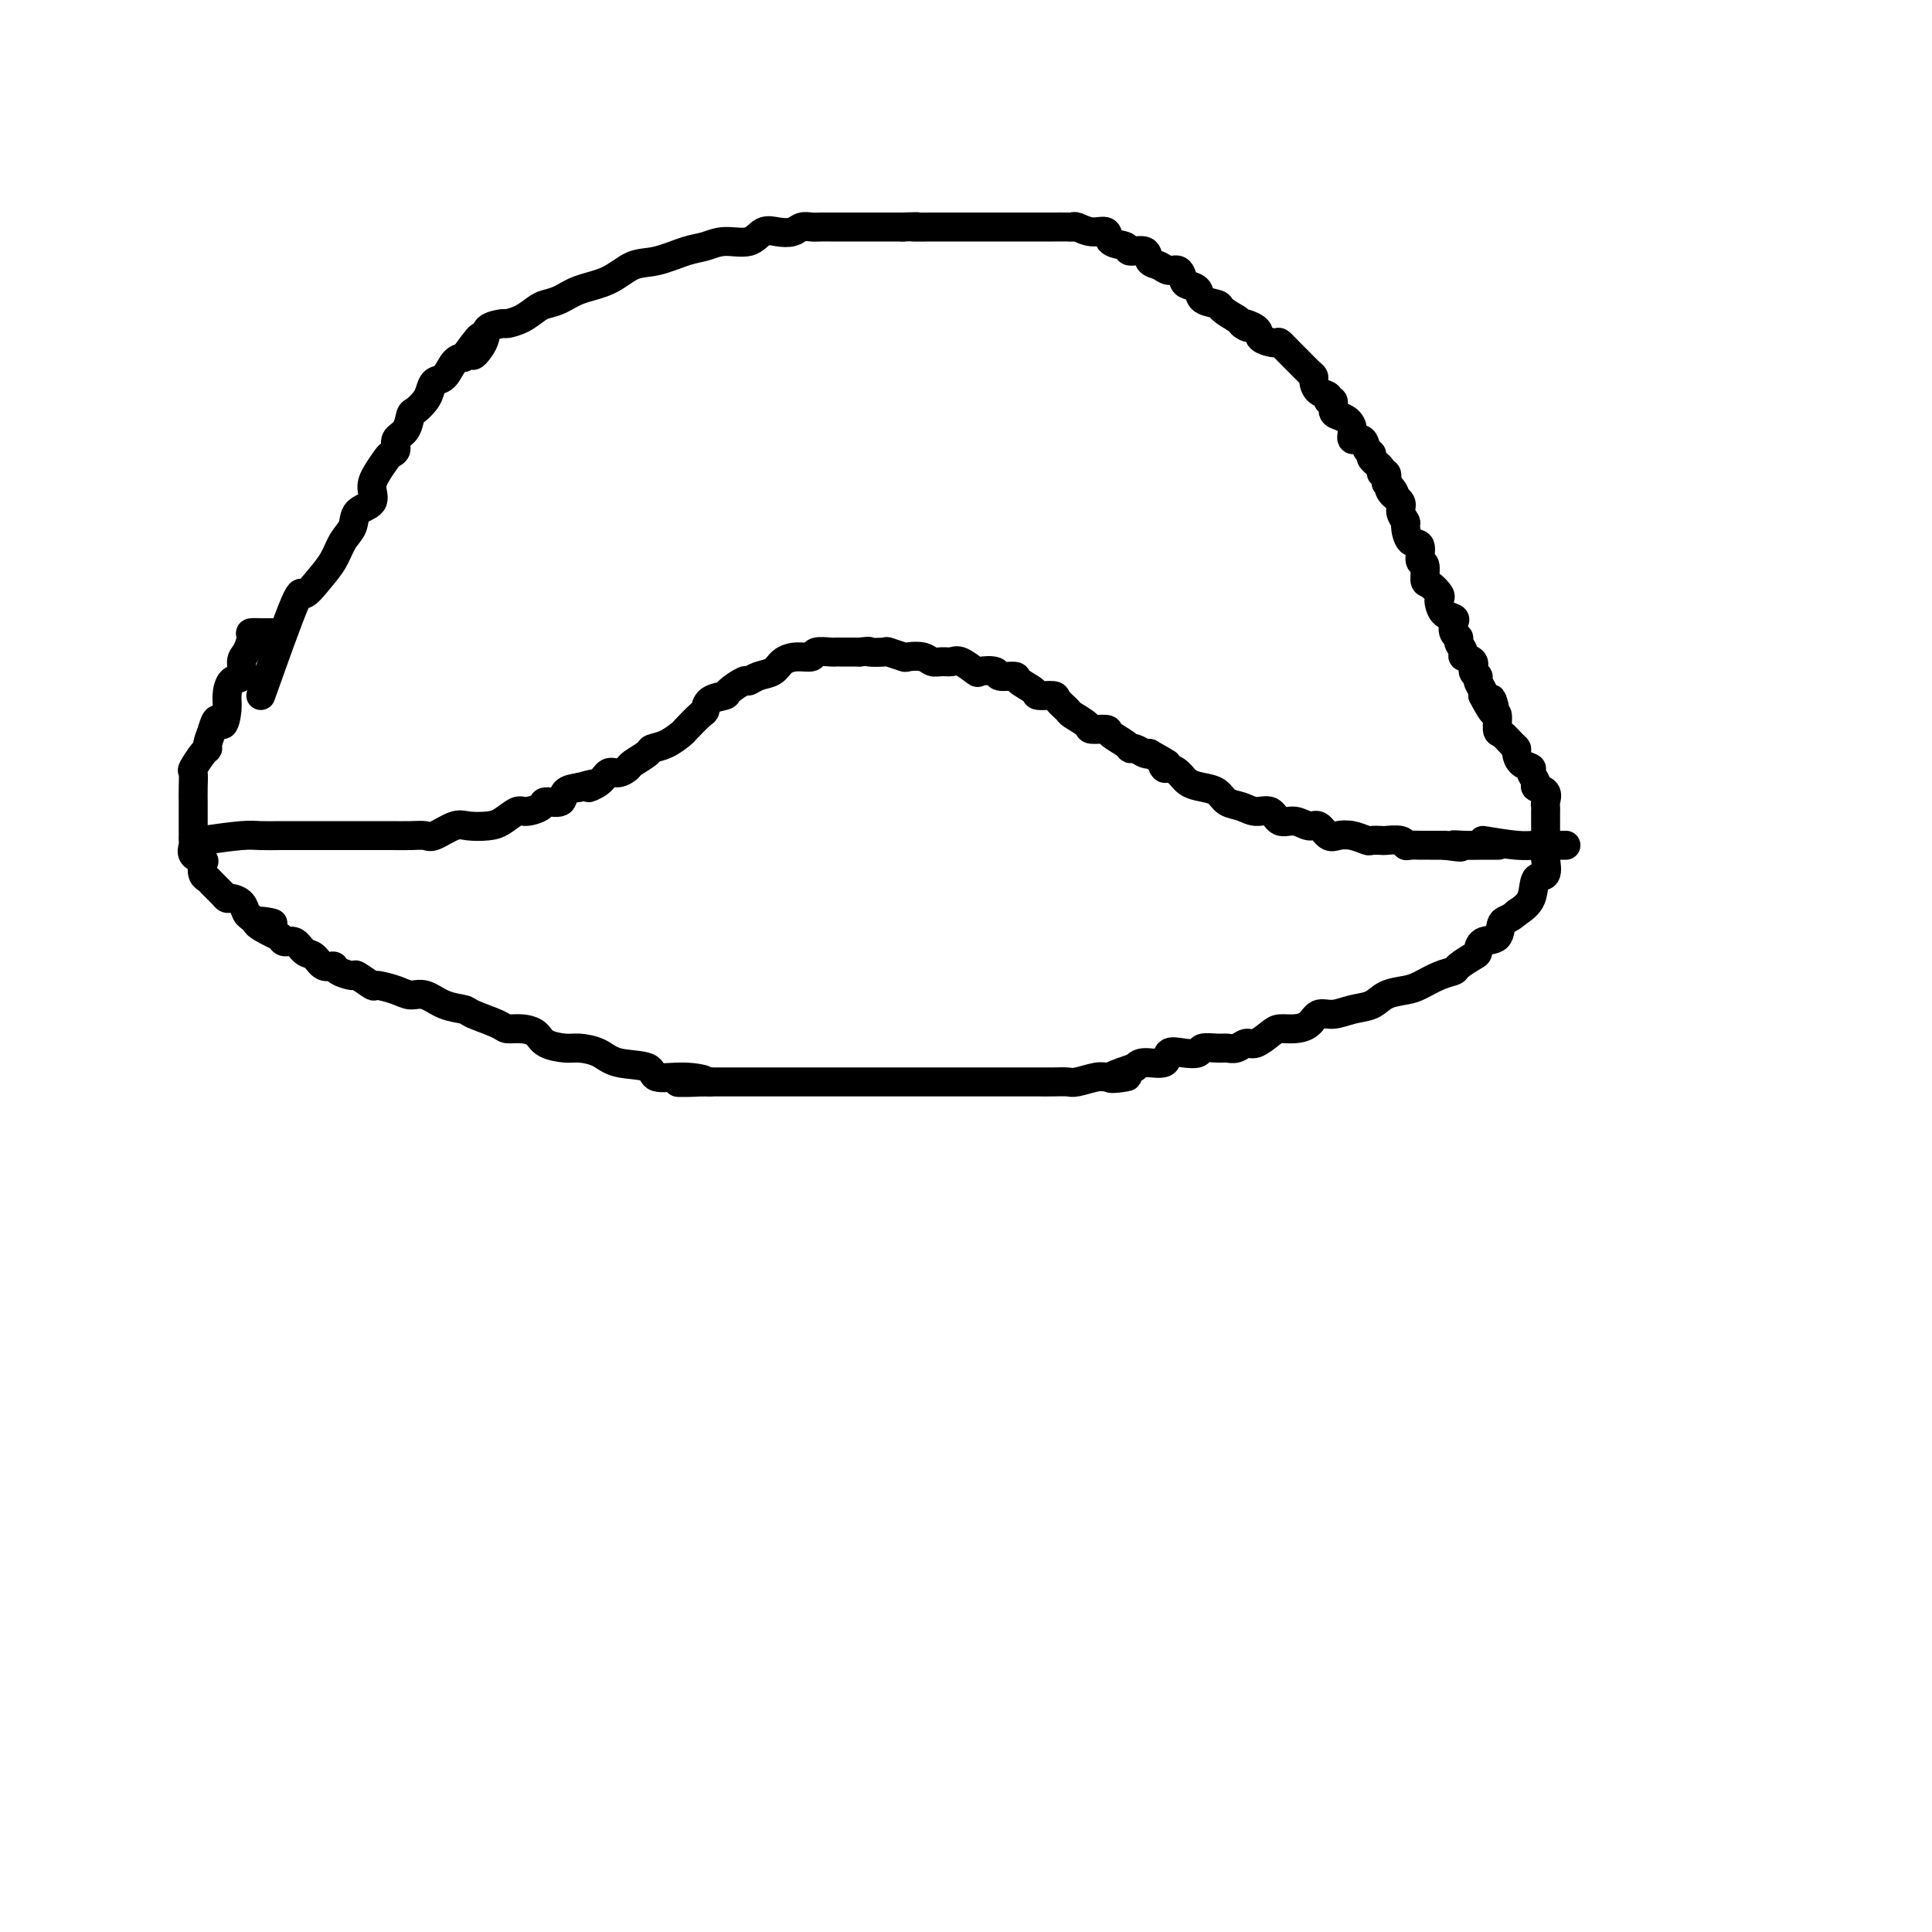 <svg viewBox='0 0 400 400' version='1.1' xmlns='http://www.w3.org/2000/svg' xmlns:xlink='http://www.w3.org/1999/xlink'><g fill='none' stroke='#000000' stroke-width='6' stroke-linecap='round' stroke-linejoin='round'><path d='M54,144c2.802,-7.870 5.604,-15.739 7,-19c1.396,-3.261 1.387,-1.912 2,-2c0.613,-0.088 1.850,-1.613 3,-3c1.150,-1.387 2.215,-2.636 3,-4c0.785,-1.364 1.292,-2.844 2,-4c0.708,-1.156 1.617,-1.989 2,-3c0.383,-1.011 0.239,-2.201 1,-3c0.761,-0.799 2.427,-1.208 3,-2c0.573,-0.792 0.053,-1.965 0,-3c-0.053,-1.035 0.362,-1.930 1,-3c0.638,-1.070 1.498,-2.316 2,-3c0.502,-0.684 0.645,-0.807 1,-1c0.355,-0.193 0.920,-0.457 1,-1c0.080,-0.543 -0.326,-1.367 0,-2c0.326,-0.633 1.383,-1.075 2,-2c0.617,-0.925 0.794,-2.332 1,-3c0.206,-0.668 0.439,-0.597 1,-1c0.561,-0.403 1.449,-1.281 2,-2c0.551,-0.719 0.767,-1.278 1,-2c0.233,-0.722 0.485,-1.606 1,-2c0.515,-0.394 1.292,-0.298 2,-1c0.708,-0.702 1.345,-2.200 2,-3c0.655,-0.800 1.327,-0.900 2,-1'/><path d='M96,74c5.750,-8.039 2.624,-2.637 2,-1c-0.624,1.637 1.253,-0.492 2,-2c0.747,-1.508 0.364,-2.397 1,-3c0.636,-0.603 2.291,-0.921 3,-1c0.709,-0.079 0.472,0.082 1,0c0.528,-0.082 1.822,-0.406 3,-1c1.178,-0.594 2.239,-1.456 3,-2c0.761,-0.544 1.220,-0.769 2,-1c0.780,-0.231 1.879,-0.466 3,-1c1.121,-0.534 2.263,-1.365 4,-2c1.737,-0.635 4.067,-1.073 6,-2c1.933,-0.927 3.467,-2.344 5,-3c1.533,-0.656 3.064,-0.552 5,-1c1.936,-0.448 4.275,-1.448 6,-2c1.725,-0.552 2.835,-0.656 4,-1c1.165,-0.344 2.385,-0.928 4,-1c1.615,-0.072 3.626,0.369 5,0c1.374,-0.369 2.111,-1.549 3,-2c0.889,-0.451 1.929,-0.173 3,0c1.071,0.173 2.175,0.243 3,0c0.825,-0.243 1.373,-0.797 2,-1c0.627,-0.203 1.333,-0.054 2,0c0.667,0.054 1.295,0.015 2,0c0.705,-0.015 1.488,-0.004 2,0c0.512,0.004 0.754,0.001 1,0c0.246,-0.001 0.495,-0.000 1,0c0.505,0.000 1.265,0.000 2,0c0.735,-0.000 1.444,-0.000 2,0c0.556,0.000 0.957,0.000 2,0c1.043,-0.000 2.726,-0.000 4,0c1.274,0.000 2.137,0.000 3,0'/><path d='M187,47c4.751,-0.155 2.129,-0.041 2,0c-0.129,0.041 2.235,0.011 4,0c1.765,-0.011 2.932,-0.003 4,0c1.068,0.003 2.037,0.001 3,0c0.963,-0.001 1.920,-0.000 3,0c1.080,0.000 2.281,0.000 3,0c0.719,-0.000 0.954,0.000 2,0c1.046,-0.000 2.904,-0.000 4,0c1.096,0.000 1.432,0.000 2,0c0.568,-0.000 1.369,-0.001 2,0c0.631,0.001 1.091,0.005 2,0c0.909,-0.005 2.265,-0.017 3,0c0.735,0.017 0.849,0.064 1,0c0.151,-0.064 0.339,-0.239 1,0c0.661,0.239 1.796,0.891 3,1c1.204,0.109 2.477,-0.327 3,0c0.523,0.327 0.296,1.415 1,2c0.704,0.585 2.338,0.667 3,1c0.662,0.333 0.351,0.917 1,1c0.649,0.083 2.257,-0.333 3,0c0.743,0.333 0.619,1.416 1,2c0.381,0.584 1.267,0.667 2,1c0.733,0.333 1.314,0.914 2,1c0.686,0.086 1.477,-0.324 2,0c0.523,0.324 0.778,1.382 1,2c0.222,0.618 0.411,0.795 1,1c0.589,0.205 1.578,0.439 2,1c0.422,0.561 0.278,1.449 1,2c0.722,0.551 2.310,0.764 3,1c0.690,0.236 0.483,0.496 1,1c0.517,0.504 1.759,1.252 3,2'/><path d='M256,66c4.225,2.978 1.288,1.423 1,1c-0.288,-0.423 2.073,0.286 3,1c0.927,0.714 0.420,1.434 1,2c0.580,0.566 2.249,0.977 3,1c0.751,0.023 0.586,-0.341 1,0c0.414,0.341 1.407,1.387 2,2c0.593,0.613 0.785,0.793 1,1c0.215,0.207 0.451,0.440 1,1c0.549,0.560 1.409,1.445 2,2c0.591,0.555 0.914,0.780 1,1c0.086,0.220 -0.064,0.435 0,1c0.064,0.565 0.342,1.478 1,2c0.658,0.522 1.695,0.651 2,1c0.305,0.349 -0.122,0.919 0,1c0.122,0.081 0.793,-0.327 1,0c0.207,0.327 -0.052,1.388 0,2c0.052,0.612 0.413,0.775 1,1c0.587,0.225 1.400,0.512 2,1c0.600,0.488 0.988,1.178 1,2c0.012,0.822 -0.353,1.778 0,2c0.353,0.222 1.423,-0.288 2,0c0.577,0.288 0.661,1.374 1,2c0.339,0.626 0.932,0.793 1,1c0.068,0.207 -0.388,0.453 0,1c0.388,0.547 1.619,1.394 2,2c0.381,0.606 -0.090,0.971 0,1c0.090,0.029 0.740,-0.277 1,0c0.260,0.277 0.130,1.139 0,2'/><path d='M287,100c2.735,3.750 1.574,1.625 1,1c-0.574,-0.625 -0.561,0.250 0,1c0.561,0.750 1.669,1.375 2,2c0.331,0.625 -0.114,1.250 0,2c0.114,0.750 0.786,1.623 1,2c0.214,0.377 -0.030,0.256 0,1c0.030,0.744 0.333,2.354 1,3c0.667,0.646 1.697,0.329 2,1c0.303,0.671 -0.122,2.330 0,3c0.122,0.670 0.789,0.351 1,1c0.211,0.649 -0.035,2.267 0,3c0.035,0.733 0.351,0.581 1,1c0.649,0.419 1.631,1.408 2,2c0.369,0.592 0.123,0.788 0,1c-0.123,0.212 -0.125,0.442 0,1c0.125,0.558 0.377,1.445 1,2c0.623,0.555 1.616,0.778 2,1c0.384,0.222 0.160,0.444 0,1c-0.160,0.556 -0.255,1.444 0,2c0.255,0.556 0.861,0.778 1,1c0.139,0.222 -0.188,0.444 0,1c0.188,0.556 0.892,1.444 1,2c0.108,0.556 -0.378,0.778 0,1c0.378,0.222 1.622,0.444 2,1c0.378,0.556 -0.109,1.444 0,2c0.109,0.556 0.813,0.778 1,1c0.187,0.222 -0.142,0.444 0,1c0.142,0.556 0.755,1.444 1,2c0.245,0.556 0.123,0.778 0,1'/><path d='M307,144c3.564,6.916 2.474,2.205 2,1c-0.474,-1.205 -0.331,1.095 0,2c0.331,0.905 0.849,0.414 1,1c0.151,0.586 -0.065,2.250 0,3c0.065,0.750 0.411,0.586 1,1c0.589,0.414 1.419,1.407 2,2c0.581,0.593 0.911,0.788 1,1c0.089,0.212 -0.063,0.442 0,1c0.063,0.558 0.340,1.445 1,2c0.660,0.555 1.701,0.778 2,1c0.299,0.222 -0.144,0.444 0,1c0.144,0.556 0.876,1.444 1,2c0.124,0.556 -0.359,0.778 0,1c0.359,0.222 1.560,0.445 2,1c0.440,0.555 0.118,1.443 0,2c-0.118,0.557 -0.032,0.783 0,1c0.032,0.217 0.008,0.426 0,1c-0.008,0.574 -0.002,1.515 0,2c0.002,0.485 0.001,0.516 0,1c-0.001,0.484 -0.001,1.423 0,2c0.001,0.577 0.002,0.793 0,1c-0.002,0.207 -0.008,0.406 0,1c0.008,0.594 0.029,1.583 0,2c-0.029,0.417 -0.107,0.261 0,1c0.107,0.739 0.400,2.373 0,3c-0.400,0.627 -1.492,0.246 -2,1c-0.508,0.754 -0.431,2.644 -1,4c-0.569,1.356 -1.785,2.178 -3,3'/><path d='M314,189c-1.592,1.517 -2.571,1.308 -3,2c-0.429,0.692 -0.308,2.283 -1,3c-0.692,0.717 -2.197,0.559 -3,1c-0.803,0.441 -0.902,1.479 -1,2c-0.098,0.521 -0.193,0.524 -1,1c-0.807,0.476 -2.325,1.423 -3,2c-0.675,0.577 -0.505,0.783 -1,1c-0.495,0.217 -1.654,0.443 -3,1c-1.346,0.557 -2.880,1.444 -4,2c-1.120,0.556 -1.825,0.780 -3,1c-1.175,0.220 -2.818,0.435 -4,1c-1.182,0.565 -1.901,1.478 -3,2c-1.099,0.522 -2.576,0.651 -4,1c-1.424,0.349 -2.794,0.916 -4,1c-1.206,0.084 -2.247,-0.316 -3,0c-0.753,0.316 -1.217,1.346 -2,2c-0.783,0.654 -1.886,0.931 -3,1c-1.114,0.069 -2.238,-0.069 -3,0c-0.762,0.069 -1.163,0.344 -2,1c-0.837,0.656 -2.110,1.693 -3,2c-0.890,0.307 -1.398,-0.115 -2,0c-0.602,0.115 -1.297,0.766 -2,1c-0.703,0.234 -1.412,0.049 -2,0c-0.588,-0.049 -1.055,0.037 -2,0c-0.945,-0.037 -2.369,-0.198 -3,0c-0.631,0.198 -0.470,0.756 -1,1c-0.530,0.244 -1.753,0.173 -3,0c-1.247,-0.173 -2.520,-0.448 -3,0c-0.480,0.448 -0.168,1.621 -1,2c-0.832,0.379 -2.809,-0.034 -4,0c-1.191,0.034 -1.595,0.517 -2,1'/><path d='M235,221c-9.431,3.079 -3.509,2.275 -2,2c1.509,-0.275 -1.394,-0.021 -3,0c-1.606,0.021 -1.914,-0.190 -3,0c-1.086,0.190 -2.950,0.783 -4,1c-1.050,0.217 -1.286,0.058 -2,0c-0.714,-0.058 -1.905,-0.016 -3,0c-1.095,0.016 -2.092,0.004 -3,0c-0.908,-0.004 -1.727,-0.001 -3,0c-1.273,0.001 -3.000,0.000 -4,0c-1.000,-0.000 -1.273,-0.000 -2,0c-0.727,0.000 -1.909,0.000 -3,0c-1.091,-0.000 -2.091,-0.000 -3,0c-0.909,0.000 -1.728,0.000 -3,0c-1.272,-0.000 -2.997,-0.000 -4,0c-1.003,0.000 -1.283,0.000 -2,0c-0.717,-0.000 -1.871,-0.000 -3,0c-1.129,0.000 -2.232,0.000 -3,0c-0.768,-0.000 -1.202,-0.000 -2,0c-0.798,0.000 -1.960,0.000 -3,0c-1.040,-0.000 -1.959,-0.000 -3,0c-1.041,0.000 -2.204,0.000 -3,0c-0.796,-0.000 -1.225,-0.000 -2,0c-0.775,0.000 -1.898,0.000 -3,0c-1.102,-0.000 -2.185,-0.000 -3,0c-0.815,0.000 -1.362,0.000 -2,0c-0.638,-0.000 -1.366,-0.000 -2,0c-0.634,0.000 -1.173,0.000 -2,0c-0.827,0.000 -1.943,-0.000 -3,0c-1.057,0.000 -2.054,0.000 -3,0c-0.946,0.000 -1.842,-0.000 -3,0c-1.158,0.000 -2.579,0.000 -4,0'/><path d='M147,224c-12.123,0.069 -4.431,0.241 -2,0c2.431,-0.241 -0.400,-0.894 -3,-1c-2.600,-0.106 -4.969,0.336 -6,0c-1.031,-0.336 -0.725,-1.448 -2,-2c-1.275,-0.552 -4.131,-0.542 -6,-1c-1.869,-0.458 -2.751,-1.383 -4,-2c-1.249,-0.617 -2.865,-0.926 -4,-1c-1.135,-0.074 -1.789,0.086 -3,0c-1.211,-0.086 -2.979,-0.417 -4,-1c-1.021,-0.583 -1.297,-1.417 -2,-2c-0.703,-0.583 -1.835,-0.916 -3,-1c-1.165,-0.084 -2.362,0.081 -3,0c-0.638,-0.081 -0.716,-0.408 -2,-1c-1.284,-0.592 -3.775,-1.450 -5,-2c-1.225,-0.550 -1.183,-0.791 -2,-1c-0.817,-0.209 -2.493,-0.386 -4,-1c-1.507,-0.614 -2.846,-1.665 -4,-2c-1.154,-0.335 -2.124,0.046 -3,0c-0.876,-0.046 -1.657,-0.519 -3,-1c-1.343,-0.481 -3.246,-0.969 -4,-1c-0.754,-0.031 -0.358,0.394 -1,0c-0.642,-0.394 -2.322,-1.606 -3,-2c-0.678,-0.394 -0.356,0.031 -1,0c-0.644,-0.031 -2.256,-0.518 -3,-1c-0.744,-0.482 -0.622,-0.960 -1,-1c-0.378,-0.040 -1.257,0.358 -2,0c-0.743,-0.358 -1.351,-1.472 -2,-2c-0.649,-0.528 -1.339,-0.472 -2,-1c-0.661,-0.528 -1.293,-1.642 -2,-2c-0.707,-0.358 -1.488,0.041 -2,0c-0.512,-0.041 -0.756,-0.520 -1,-1'/><path d='M58,194c-8.869,-4.097 -3.541,-3.339 -2,-3c1.541,0.339 -0.704,0.259 -2,0c-1.296,-0.259 -1.643,-0.696 -2,-1c-0.357,-0.304 -0.725,-0.476 -1,-1c-0.275,-0.524 -0.459,-1.401 -1,-2c-0.541,-0.599 -1.440,-0.920 -2,-1c-0.560,-0.080 -0.781,0.082 -1,0c-0.219,-0.082 -0.438,-0.407 -1,-1c-0.562,-0.593 -1.469,-1.455 -2,-2c-0.531,-0.545 -0.686,-0.775 -1,-1c-0.314,-0.225 -0.788,-0.445 -1,-1c-0.212,-0.555 -0.162,-1.444 0,-2c0.162,-0.556 0.436,-0.778 0,-1c-0.436,-0.222 -1.581,-0.445 -2,-1c-0.419,-0.555 -0.112,-1.442 0,-2c0.112,-0.558 0.030,-0.787 0,-1c-0.030,-0.213 -0.008,-0.409 0,-1c0.008,-0.591 0.002,-1.578 0,-2c-0.002,-0.422 -0.000,-0.278 0,-1c0.000,-0.722 -0.002,-2.310 0,-3c0.002,-0.690 0.007,-0.483 0,-1c-0.007,-0.517 -0.026,-1.760 0,-3c0.026,-1.240 0.097,-2.477 0,-3c-0.097,-0.523 -0.363,-0.331 0,-1c0.363,-0.669 1.355,-2.200 2,-3c0.645,-0.800 0.943,-0.869 1,-1c0.057,-0.131 -0.127,-0.323 0,-1c0.127,-0.677 0.563,-1.838 1,-3'/><path d='M44,151c1.009,-3.793 1.532,-1.277 2,-1c0.468,0.277 0.881,-1.687 1,-3c0.119,-1.313 -0.057,-1.975 0,-3c0.057,-1.025 0.345,-2.415 1,-3c0.655,-0.585 1.676,-0.367 2,-1c0.324,-0.633 -0.049,-2.117 0,-3c0.049,-0.883 0.522,-1.165 1,-2c0.478,-0.835 0.962,-2.224 1,-3c0.038,-0.776 -0.371,-0.940 0,-1c0.371,-0.060 1.522,-0.016 2,0c0.478,0.016 0.282,0.004 1,0c0.718,-0.004 2.348,-0.001 3,0c0.652,0.001 0.326,0.001 0,0'/><path d='M42,174c3.033,-0.423 6.066,-0.845 8,-1c1.934,-0.155 2.768,-0.041 4,0c1.232,0.041 2.860,0.011 4,0c1.140,-0.011 1.790,-0.003 3,0c1.210,0.003 2.981,0.001 4,0c1.019,-0.001 1.287,-0.000 2,0c0.713,0.000 1.870,0.000 3,0c1.130,-0.000 2.235,0.000 3,0c0.765,-0.000 1.192,-0.001 2,0c0.808,0.001 1.996,0.002 3,0c1.004,-0.002 1.823,-0.008 3,0c1.177,0.008 2.712,0.030 4,0c1.288,-0.030 2.330,-0.113 3,0c0.670,0.113 0.969,0.421 2,0c1.031,-0.421 2.794,-1.571 4,-2c1.206,-0.429 1.855,-0.139 3,0c1.145,0.139 2.787,0.126 4,0c1.213,-0.126 1.996,-0.364 3,-1c1.004,-0.636 2.227,-1.671 3,-2c0.773,-0.329 1.095,0.049 2,0c0.905,-0.049 2.395,-0.524 3,-1c0.605,-0.476 0.327,-0.952 1,-1c0.673,-0.048 2.297,0.333 3,0c0.703,-0.333 0.487,-1.381 1,-2c0.513,-0.619 1.757,-0.810 3,-1'/><path d='M120,163c5.308,-1.520 2.578,-0.319 2,0c-0.578,0.319 0.995,-0.242 2,-1c1.005,-0.758 1.443,-1.712 2,-2c0.557,-0.288 1.233,0.091 2,0c0.767,-0.091 1.625,-0.653 2,-1c0.375,-0.347 0.265,-0.478 1,-1c0.735,-0.522 2.313,-1.433 3,-2c0.687,-0.567 0.482,-0.790 1,-1c0.518,-0.210 1.760,-0.408 3,-1c1.240,-0.592 2.477,-1.577 3,-2c0.523,-0.423 0.333,-0.285 1,-1c0.667,-0.715 2.190,-2.284 3,-3c0.810,-0.716 0.907,-0.578 1,-1c0.093,-0.422 0.181,-1.405 1,-2c0.819,-0.595 2.368,-0.804 3,-1c0.632,-0.196 0.347,-0.380 1,-1c0.653,-0.620 2.243,-1.675 3,-2c0.757,-0.325 0.680,0.081 1,0c0.320,-0.081 1.035,-0.648 2,-1c0.965,-0.352 2.179,-0.491 3,-1c0.821,-0.509 1.250,-1.390 2,-2c0.750,-0.610 1.822,-0.948 3,-1c1.178,-0.052 2.461,0.182 3,0c0.539,-0.182 0.333,-0.781 1,-1c0.667,-0.219 2.206,-0.059 3,0c0.794,0.059 0.843,0.016 1,0c0.157,-0.016 0.424,-0.004 1,0c0.576,0.004 1.463,0.001 2,0c0.537,-0.001 0.725,-0.000 1,0c0.275,0.000 0.638,0.000 1,0'/><path d='M178,135c2.750,-0.314 1.624,-0.098 2,0c0.376,0.098 2.254,0.078 3,0c0.746,-0.078 0.360,-0.213 1,0c0.640,0.213 2.307,0.775 3,1c0.693,0.225 0.413,0.113 1,0c0.587,-0.113 2.043,-0.229 3,0c0.957,0.229 1.416,0.801 2,1c0.584,0.199 1.292,0.026 2,0c0.708,-0.026 1.416,0.097 2,0c0.584,-0.097 1.043,-0.414 2,0c0.957,0.414 2.411,1.561 3,2c0.589,0.439 0.313,0.172 1,0c0.687,-0.172 2.339,-0.250 3,0c0.661,0.250 0.332,0.827 1,1c0.668,0.173 2.333,-0.059 3,0c0.667,0.059 0.334,0.410 1,1c0.666,0.590 2.329,1.419 3,2c0.671,0.581 0.348,0.914 1,1c0.652,0.086 2.277,-0.076 3,0c0.723,0.076 0.545,0.388 1,1c0.455,0.612 1.545,1.522 2,2c0.455,0.478 0.277,0.522 1,1c0.723,0.478 2.348,1.388 3,2c0.652,0.612 0.332,0.924 1,1c0.668,0.076 2.325,-0.086 3,0c0.675,0.086 0.370,0.419 1,1c0.630,0.581 2.197,1.410 3,2c0.803,0.590 0.844,0.942 1,1c0.156,0.058 0.427,-0.177 1,0c0.573,0.177 1.450,0.765 2,1c0.550,0.235 0.775,0.118 1,0'/><path d='M238,156c5.020,2.865 3.571,2.028 3,2c-0.571,-0.028 -0.264,0.752 0,1c0.264,0.248 0.483,-0.037 1,0c0.517,0.037 1.331,0.395 2,1c0.669,0.605 1.193,1.457 2,2c0.807,0.543 1.895,0.777 3,1c1.105,0.223 2.225,0.436 3,1c0.775,0.564 1.204,1.480 2,2c0.796,0.520 1.959,0.646 3,1c1.041,0.354 1.959,0.936 3,1c1.041,0.064 2.204,-0.391 3,0c0.796,0.391 1.225,1.629 2,2c0.775,0.371 1.898,-0.125 3,0c1.102,0.125 2.185,0.870 3,1c0.815,0.130 1.364,-0.354 2,0c0.636,0.354 1.359,1.545 2,2c0.641,0.455 1.198,0.174 2,0c0.802,-0.174 1.848,-0.243 3,0c1.152,0.243 2.410,0.796 3,1c0.590,0.204 0.511,0.058 1,0c0.489,-0.058 1.544,-0.030 2,0c0.456,0.030 0.311,0.061 1,0c0.689,-0.061 2.212,-0.212 3,0c0.788,0.212 0.840,0.789 1,1c0.160,0.211 0.428,0.057 1,0c0.572,-0.057 1.449,-0.015 2,0c0.551,0.015 0.777,0.004 1,0c0.223,-0.004 0.445,-0.001 1,0c0.555,0.001 1.444,0.000 2,0c0.556,-0.000 0.778,-0.000 1,0'/><path d='M299,175c5.644,0.774 2.753,0.207 2,0c-0.753,-0.207 0.633,-0.056 2,0c1.367,0.056 2.714,0.015 4,0c1.286,-0.015 2.510,-0.004 3,0c0.490,0.004 0.245,0.002 0,0'/><path d='M307,174c2.593,0.423 5.185,0.845 7,1c1.815,0.155 2.851,0.041 4,0c1.149,-0.041 2.411,-0.011 3,0c0.589,0.011 0.505,0.003 1,0c0.495,-0.003 1.570,-0.001 2,0c0.430,0.001 0.215,0.000 0,0'/></g>
</svg>